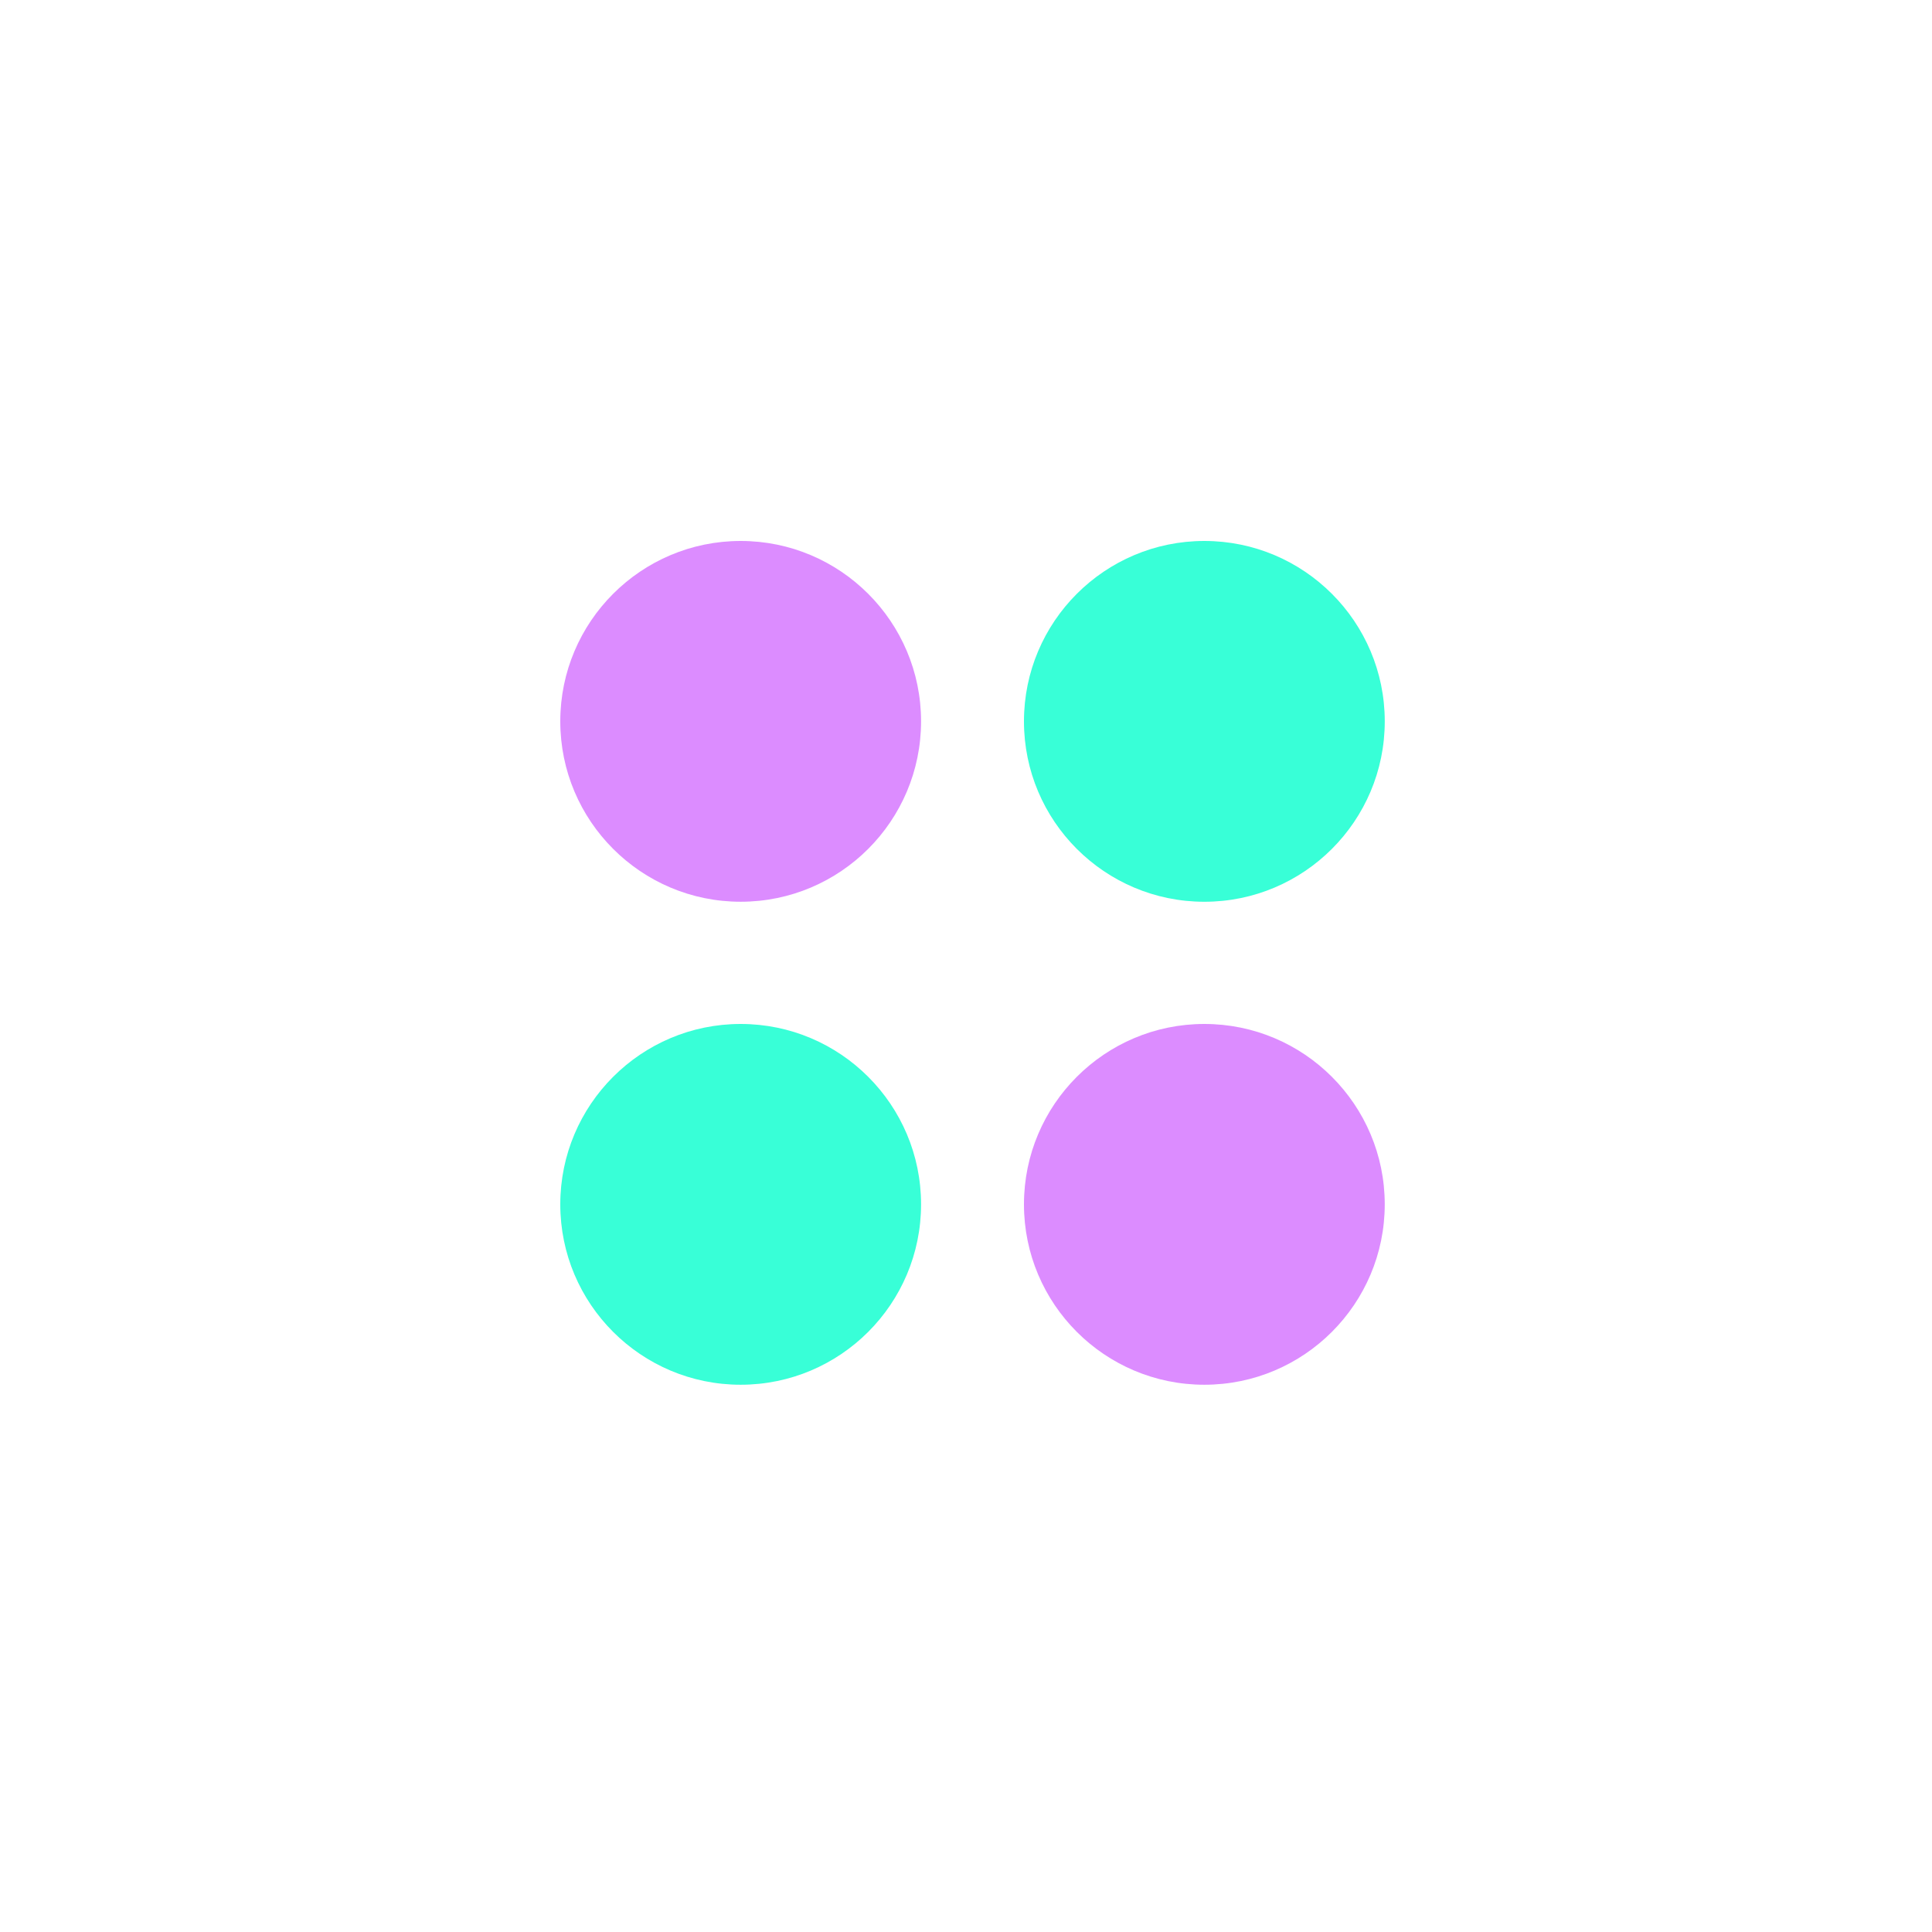 <?xml version="1.0" encoding="UTF-8" standalone="no" ?>
<!DOCTYPE svg PUBLIC "-//W3C//DTD SVG 1.1//EN" "http://www.w3.org/Graphics/SVG/1.1/DTD/svg11.dtd">
<svg xmlns="http://www.w3.org/2000/svg" xmlns:xlink="http://www.w3.org/1999/xlink" version="1.1" width="100" height="100" viewBox="0 0 100 100" xml:space="preserve">
<desc>Created with Fabric.js 5.3.0</desc>
<defs>
</defs>
<g transform="matrix(1 0 0 1 209.337 187.169)" id="CJuUFgtv7l0RwGCDKMy3m"  >
<path style="stroke: rgb(30,228,16); stroke-width: 0; stroke-dasharray: none; stroke-linecap: butt; stroke-dashoffset: 0; stroke-linejoin: miter; stroke-miterlimit: 4; fill: rgb(220,140,255); fill-rule: nonzero; opacity: 1;"  transform=" translate(0, 0)" d="M 0 -9.337 C 5.154 -9.337 9.337 -5.154 9.337 0 C 9.337 5.154 5.154 9.337 0 9.337 C -5.154 9.337 -9.337 5.154 -9.337 0 C -9.337 -5.154 -5.154 -9.337 0 -9.337 z" stroke-linecap="round" />
</g>
<g transform="matrix(1 0 0 1 209.337 212.831)" id="G-PJ_8W_7nNXiSvWa6lDb"  >
<path style="stroke: rgb(30,228,16); stroke-width: 0; stroke-dasharray: none; stroke-linecap: butt; stroke-dashoffset: 0; stroke-linejoin: miter; stroke-miterlimit: 4; fill: rgb(56,255,215); fill-rule: nonzero; opacity: 1;"  transform=" translate(0, 0)" d="M 0 -9.337 C 5.154 -9.337 9.337 -5.154 9.337 0 C 9.337 5.154 5.154 9.337 0 9.337 C -5.154 9.337 -9.337 5.154 -9.337 0 C -9.337 -5.154 -5.154 -9.337 0 -9.337 z" stroke-linecap="round" />
</g>
<g transform="matrix(1 0 0 1 234.33 212.831)" id="vWmErHw__HL1o-1ROAP22"  >
<path style="stroke: rgb(30,228,16); stroke-width: 0; stroke-dasharray: none; stroke-linecap: butt; stroke-dashoffset: 0; stroke-linejoin: miter; stroke-miterlimit: 4; fill: rgb(220,140,255); fill-rule: nonzero; opacity: 1;"  transform=" translate(0, 0)" d="M 0 -9.337 C 5.154 -9.337 9.337 -5.154 9.337 0 C 9.337 5.154 5.154 9.337 0 9.337 C -5.154 9.337 -9.337 5.154 -9.337 0 C -9.337 -5.154 -5.154 -9.337 0 -9.337 z" stroke-linecap="round" />
</g>
<g transform="matrix(1 0 0 1 234.33 187.169)" id="gQ8XAFkHZH4oa9Av6nh0T"  >
<path style="stroke: rgb(30,228,16); stroke-width: 0; stroke-dasharray: none; stroke-linecap: butt; stroke-dashoffset: 0; stroke-linejoin: miter; stroke-miterlimit: 4; fill: rgb(56,255,215); fill-rule: nonzero; opacity: 1;"  transform=" translate(-9.337, -9.337)" d="M 9.337 0 C 14.492 0 18.675 4.183 18.675 9.337 C 18.675 14.492 14.492 18.675 9.337 18.675 C 4.183 18.675 0 14.492 0 9.337 C 0 4.183 4.183 0 9.337 0 z" stroke-linecap="round" />
</g>
<g transform="matrix(1 0 0 1 38.337 37.337)" id="qEfxXdW2ZmeEKkVXqwHiK"  >
<path style="stroke: rgb(30,228,16); stroke-width: 0; stroke-dasharray: none; stroke-linecap: butt; stroke-dashoffset: 0; stroke-linejoin: miter; stroke-miterlimit: 4; fill: rgb(220,140,255); fill-rule: nonzero; opacity: 1;"  transform=" translate(0, 0)" d="M 0 -9.337 C 5.154 -9.337 9.337 -5.154 9.337 0 C 9.337 5.154 5.154 9.337 0 9.337 C -5.154 9.337 -9.337 5.154 -9.337 0 C -9.337 -5.154 -5.154 -9.337 0 -9.337 z" stroke-linecap="round" />
</g>
<g transform="matrix(1 0 0 1 38.337 62.337)" id="fNaNFRlIrZeNcbynwZdeS"  >
<path style="stroke: rgb(30,228,16); stroke-width: 0; stroke-dasharray: none; stroke-linecap: butt; stroke-dashoffset: 0; stroke-linejoin: miter; stroke-miterlimit: 4; fill: rgb(56,255,215); fill-rule: nonzero; opacity: 1;"  transform=" translate(0, 0)" d="M 0 -9.337 C 5.154 -9.337 9.337 -5.154 9.337 0 C 9.337 5.154 5.154 9.337 0 9.337 C -5.154 9.337 -9.337 5.154 -9.337 0 C -9.337 -5.154 -5.154 -9.337 0 -9.337 z" stroke-linecap="round" />
</g>
<g transform="matrix(1 0 0 1 62.337 62.337)" id="S1A9ZRtMJYpIQr_4rPKAL"  >
<path style="stroke: rgb(30,228,16); stroke-width: 0; stroke-dasharray: none; stroke-linecap: butt; stroke-dashoffset: 0; stroke-linejoin: miter; stroke-miterlimit: 4; fill: rgb(220,140,255); fill-rule: nonzero; opacity: 1;"  transform=" translate(0, 0)" d="M 0 -9.337 C 5.154 -9.337 9.337 -5.154 9.337 0 C 9.337 5.154 5.154 9.337 0 9.337 C -5.154 9.337 -9.337 5.154 -9.337 0 C -9.337 -5.154 -5.154 -9.337 0 -9.337 z" stroke-linecap="round" />
</g>
<g transform="matrix(1 0 0 1 62.337 37.337)" id="0pmU_kWesOjaWvBkgYlvG"  >
<path style="stroke: rgb(30,228,16); stroke-width: 0; stroke-dasharray: none; stroke-linecap: butt; stroke-dashoffset: 0; stroke-linejoin: miter; stroke-miterlimit: 4; fill: rgb(56,255,215); fill-rule: nonzero; opacity: 1;"  transform=" translate(-9.337, -9.337)" d="M 9.337 0 C 14.492 0 18.675 4.183 18.675 9.337 C 18.675 14.492 14.492 18.675 9.337 18.675 C 4.183 18.675 0 14.492 0 9.337 C 0 4.183 4.183 0 9.337 0 z" stroke-linecap="round" />
</g>
</svg>